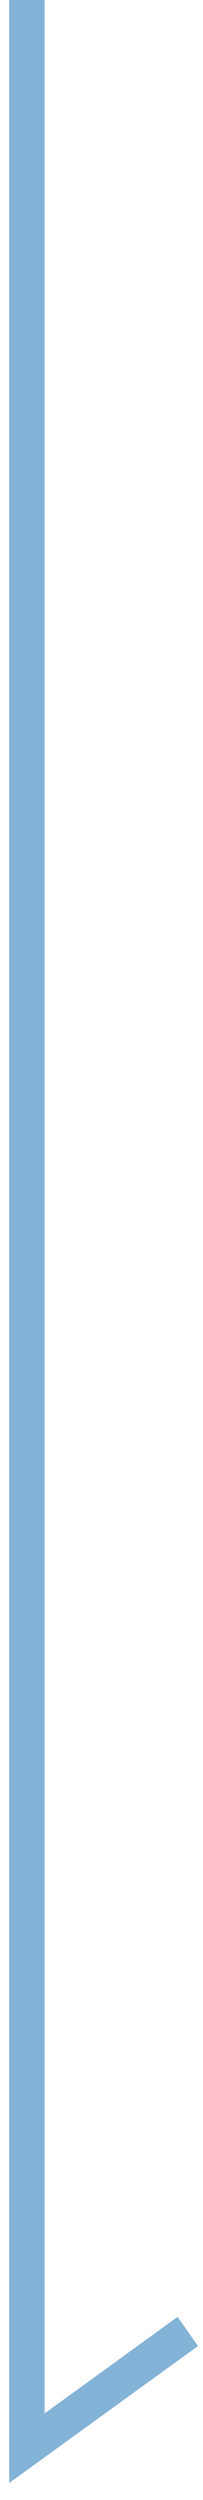<?xml version="1.0" encoding="UTF-8"?>
<svg id="_レイヤー_1" data-name="レイヤー 1" xmlns="http://www.w3.org/2000/svg" viewBox="0 0 2.87 35.22">
  <defs>
    <style>
      .cls-1 {
        fill: #83b3d6;
      }
    </style>
  </defs>
  <polygon class="cls-1" points=".13 34.98 .13 0 .63 0 .63 34 2.51 32.64 2.8 33.05 .13 34.98"/>
</svg>